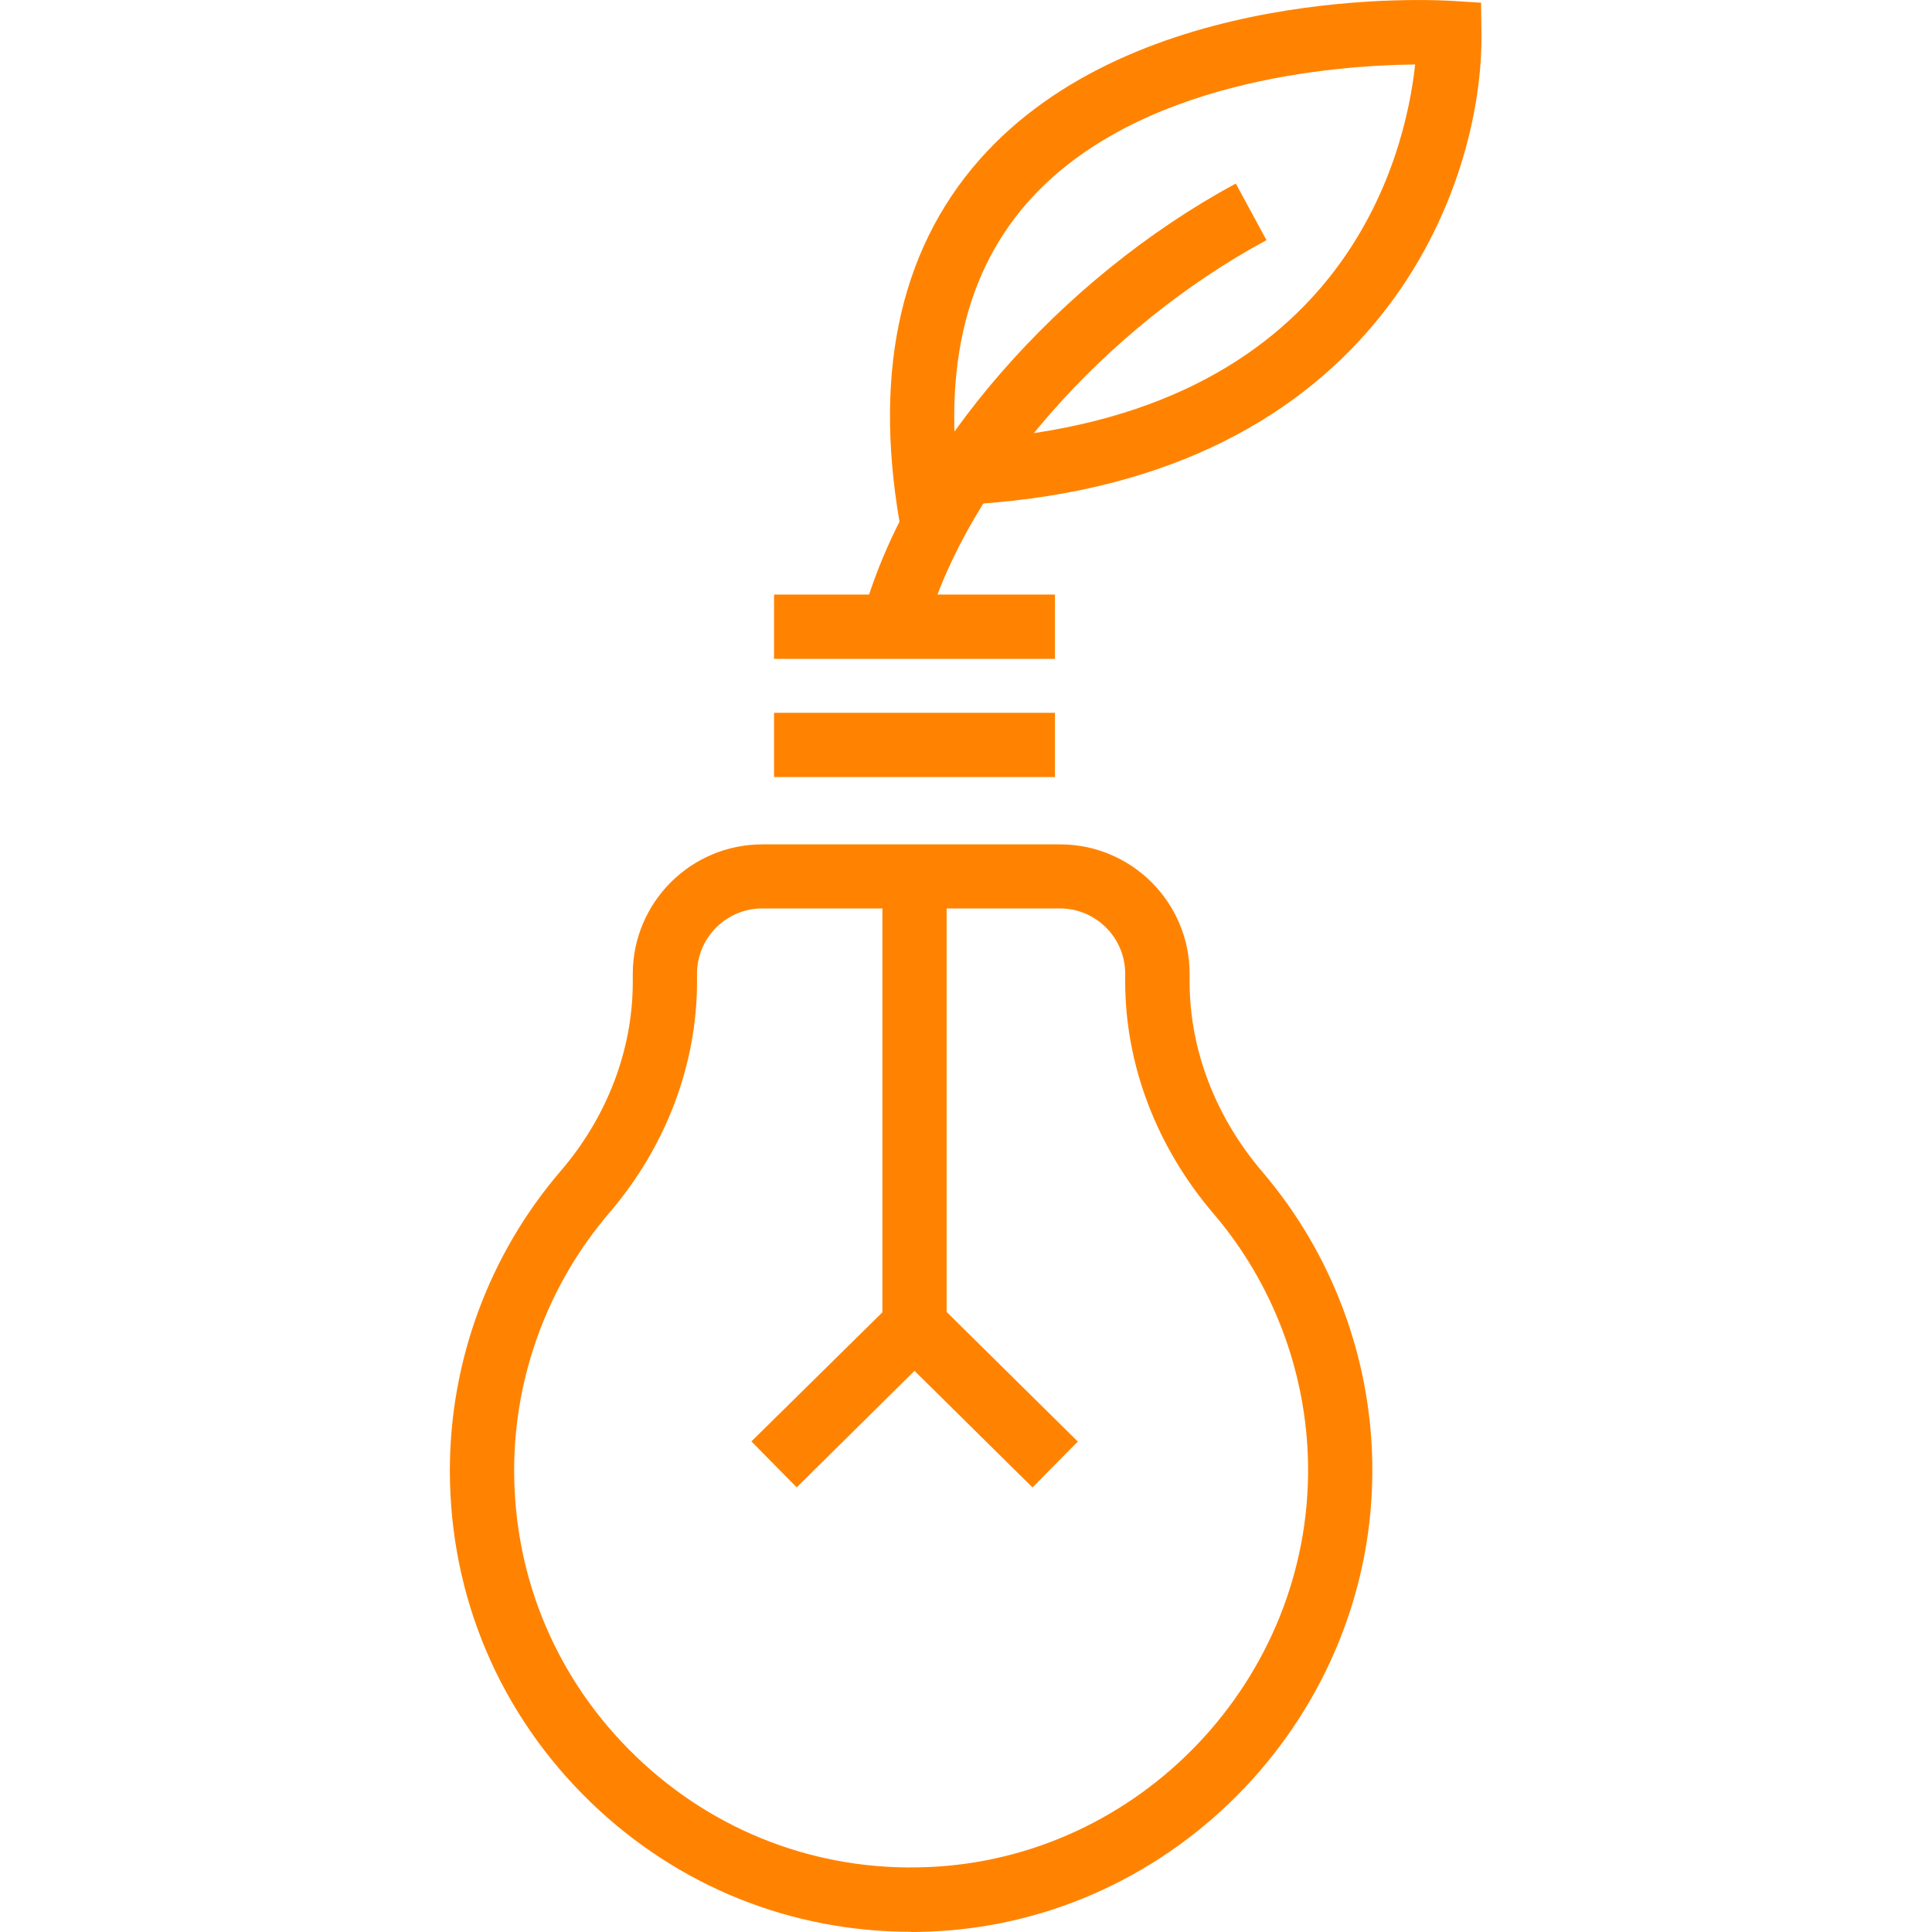<svg width="40" height="40" viewBox="0 0 40 40" fill="none" xmlns="http://www.w3.org/2000/svg">
<path d="M19.173 13.001L17.894 12.634C18.849 9.317 21.94 5.769 25.586 3.8L26.221 4.972C22.869 6.78 20.038 10.008 19.177 13.001" fill="#FF8300"/>
<path d="M18.682 11.125C18.051 7.855 18.588 5.228 20.277 3.309C23.517 -0.366 29.785 0.001 30.05 0.018L30.664 0.056L30.672 0.67C30.719 3.817 28.579 9.906 20.153 10.438L20.068 9.108C27.832 8.618 29.095 3.228 29.299 1.335C27.683 1.352 23.513 1.646 21.27 4.196C19.872 5.787 19.437 8.034 19.987 10.873L18.678 11.125H18.682Z" fill="#FF8300"/>
<path d="M18.866 39.996C16.38 39.996 14.043 39.058 12.244 37.327C10.355 35.51 9.314 33.067 9.314 30.445C9.314 28.172 10.129 25.968 11.608 24.245C12.572 23.123 13.101 21.733 13.101 20.331V20.164C13.101 18.685 14.303 17.482 15.783 17.482H21.948C23.428 17.482 24.63 18.685 24.63 20.164V20.331C24.63 21.729 25.163 23.123 26.136 24.262C27.577 25.951 28.383 28.099 28.412 30.317C28.481 35.459 24.362 39.8 19.232 39.992C19.109 39.996 18.981 40 18.857 40M15.783 18.808C15.037 18.808 14.431 19.414 14.431 20.16V20.326C14.431 22.045 13.787 23.742 12.619 25.106C11.348 26.59 10.645 28.488 10.645 30.44C10.645 32.696 11.54 34.798 13.165 36.363C14.789 37.928 16.934 38.746 19.185 38.657C23.603 38.491 27.142 34.755 27.082 30.329C27.056 28.424 26.361 26.573 25.121 25.123C23.944 23.746 23.296 22.041 23.296 20.326V20.16C23.296 19.414 22.69 18.808 21.944 18.808H15.778H15.783Z" fill="#FF8300"/>
<path d="M21.842 14.758H16.026V16.088H21.842V14.758Z" fill="#FF8300"/>
<path d="M21.842 12.31H16.026V13.641H21.842V12.31Z" fill="#FF8300"/>
<path d="M16.495 30.794L15.557 29.843L18.269 27.17V18.143H19.599V27.724L16.495 30.794Z" fill="#FF8300"/>
<path d="M19.406 26.972L18.468 27.921L21.377 30.796L22.315 29.846L19.406 26.972Z" fill="#FF8300"/>
</svg>
